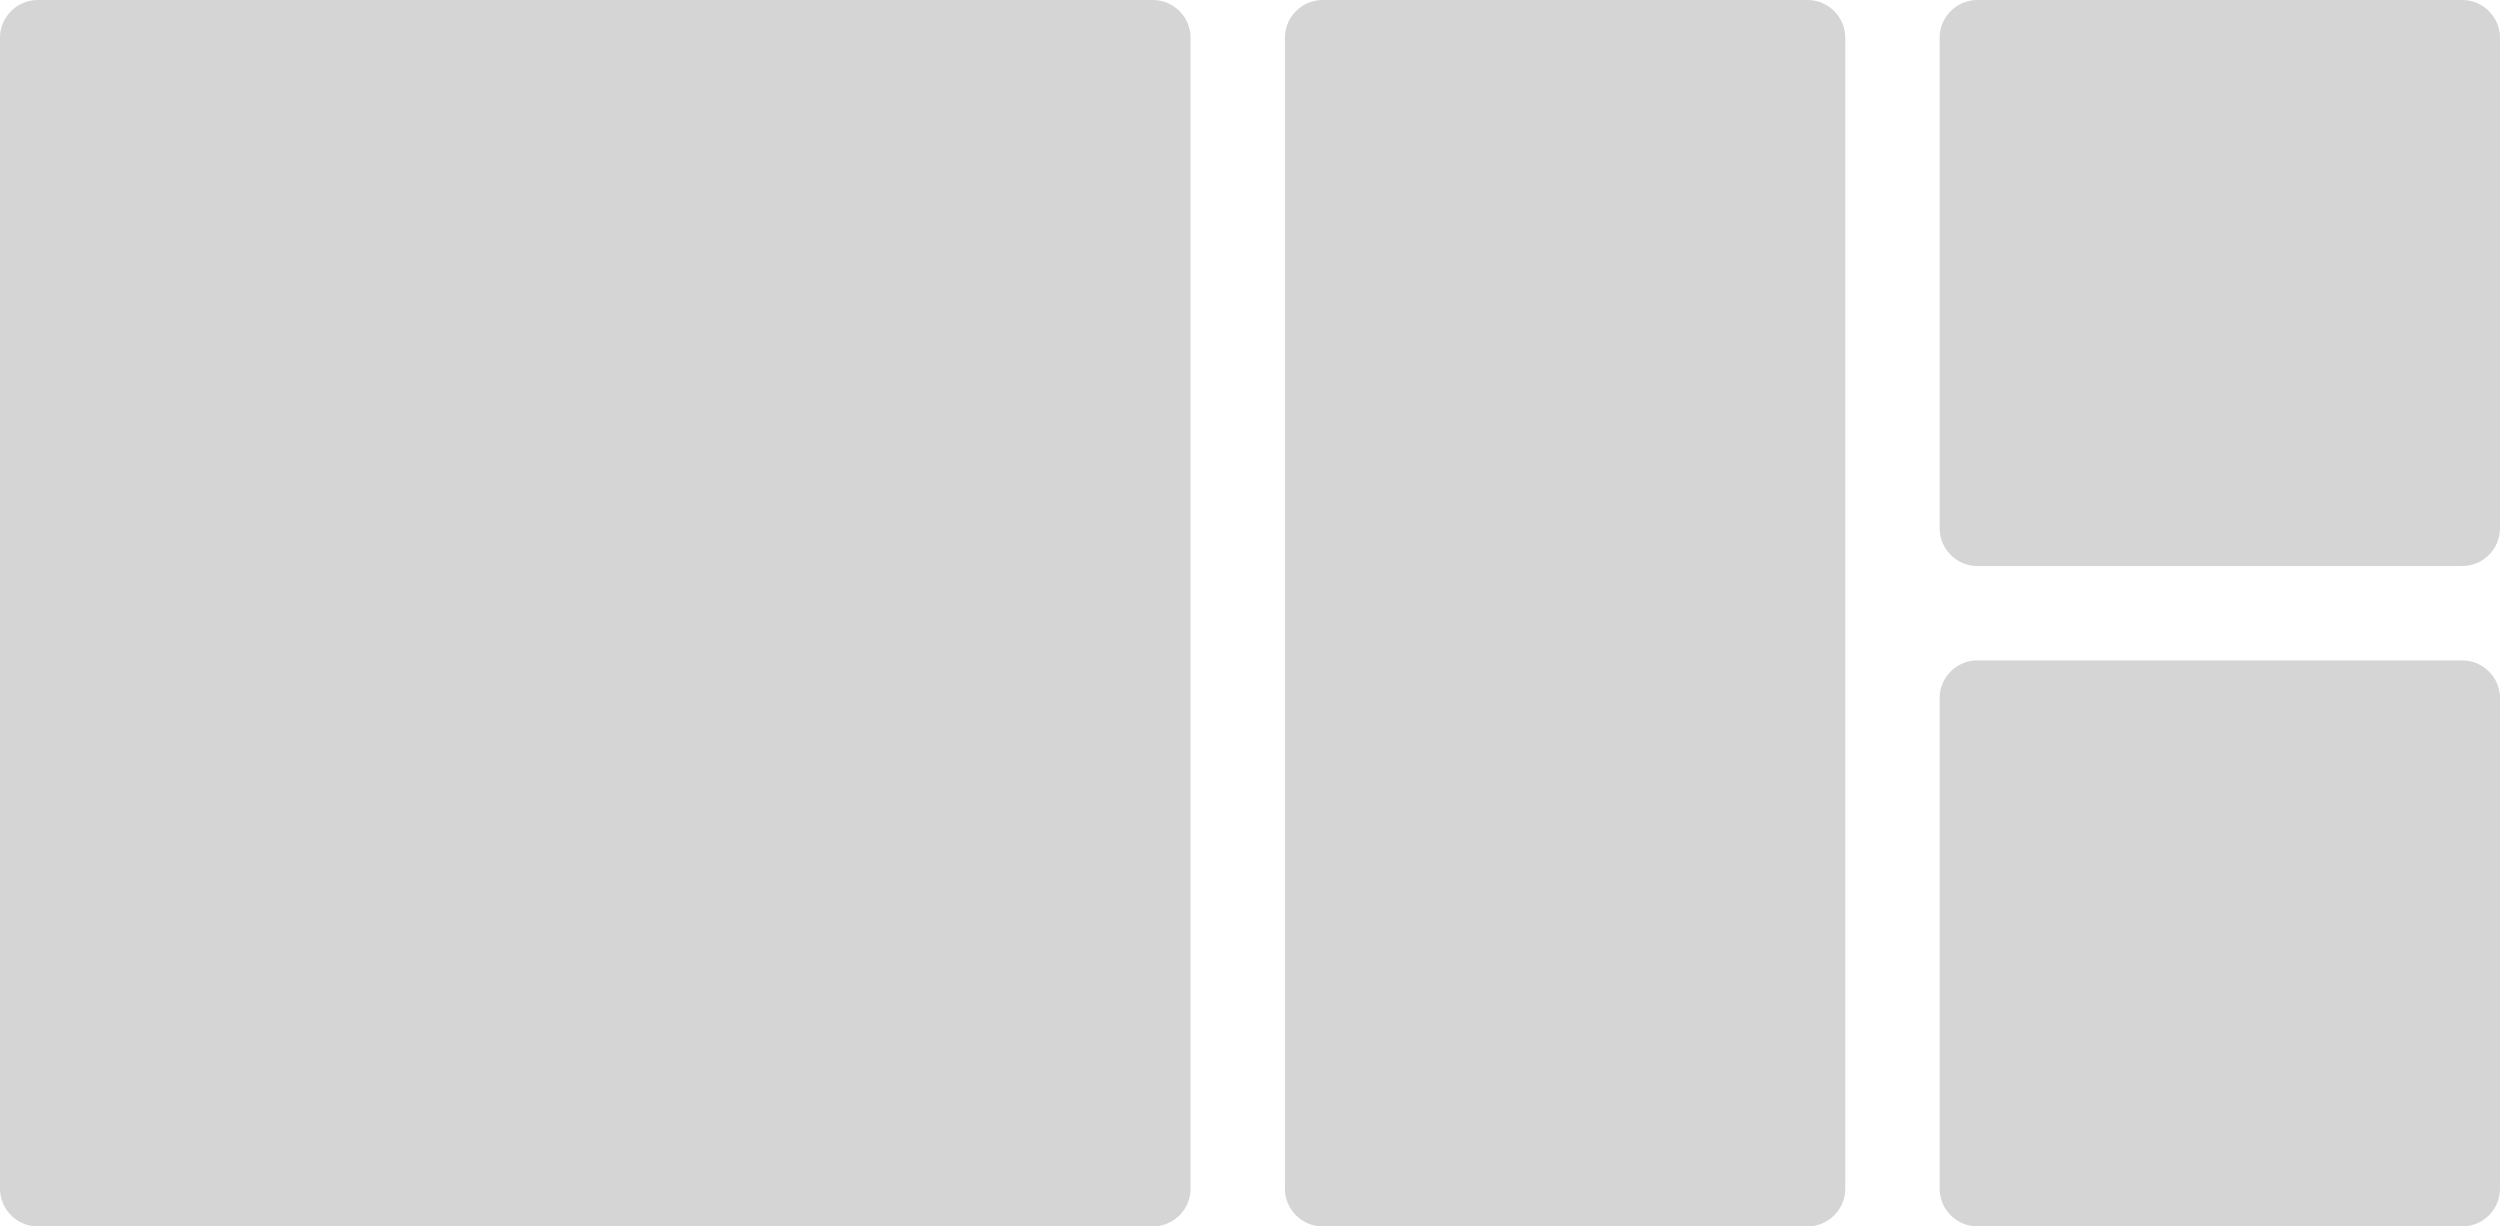 <?xml version="1.0" encoding="utf-8"?>
<!-- Generator: Adobe Illustrator 18.0.0, SVG Export Plug-In . SVG Version: 6.00 Build 0)  -->
<!DOCTYPE svg PUBLIC "-//W3C//DTD SVG 1.1//EN" "http://www.w3.org/Graphics/SVG/1.1/DTD/svg11.dtd">
<svg version="1.1" id="Layer_1" xmlns="http://www.w3.org/2000/svg" xmlns:xlink="http://www.w3.org/1999/xlink" x="0px" y="0px"
	 width="265px" height="130px" viewBox="0 0 265 130" style="enable-background:new 0 0 265 130;" xml:space="preserve">
<style type="text/css">
	.st0{fill:#D5D5D5;}
</style>
<path class="st0" d="M261,60h-51.4c-2.2,0-4-1.8-4-4V4c0-2.2,1.8-4,4-4H261c2.2,0,4,1.8,4,4v52C265,58.2,263.2,60,261,60z"/>
<path class="st0" d="M261,130h-51.4c-2.2,0-4-1.8-4-4V74c0-2.2,1.8-4,4-4H261c2.2,0,4,1.8,4,4v52C265,128.2,263.2,130,261,130z"/>
<path class="st0" d="M122.2,130H4c-2.2,0-4-1.8-4-4V4c0-2.2,1.8-4,4-4h118.2c2.2,0,4,1.8,4,4v122C126.2,128.2,124.4,130,122.2,130z"
	/>
<path class="st0" d="M191.6,130h-51.4c-2.2,0-4-1.8-4-4V4c0-2.2,1.8-4,4-4h51.4c2.2,0,4,1.8,4,4v122
	C195.6,128.2,193.8,130,191.6,130z"/>
</svg>
